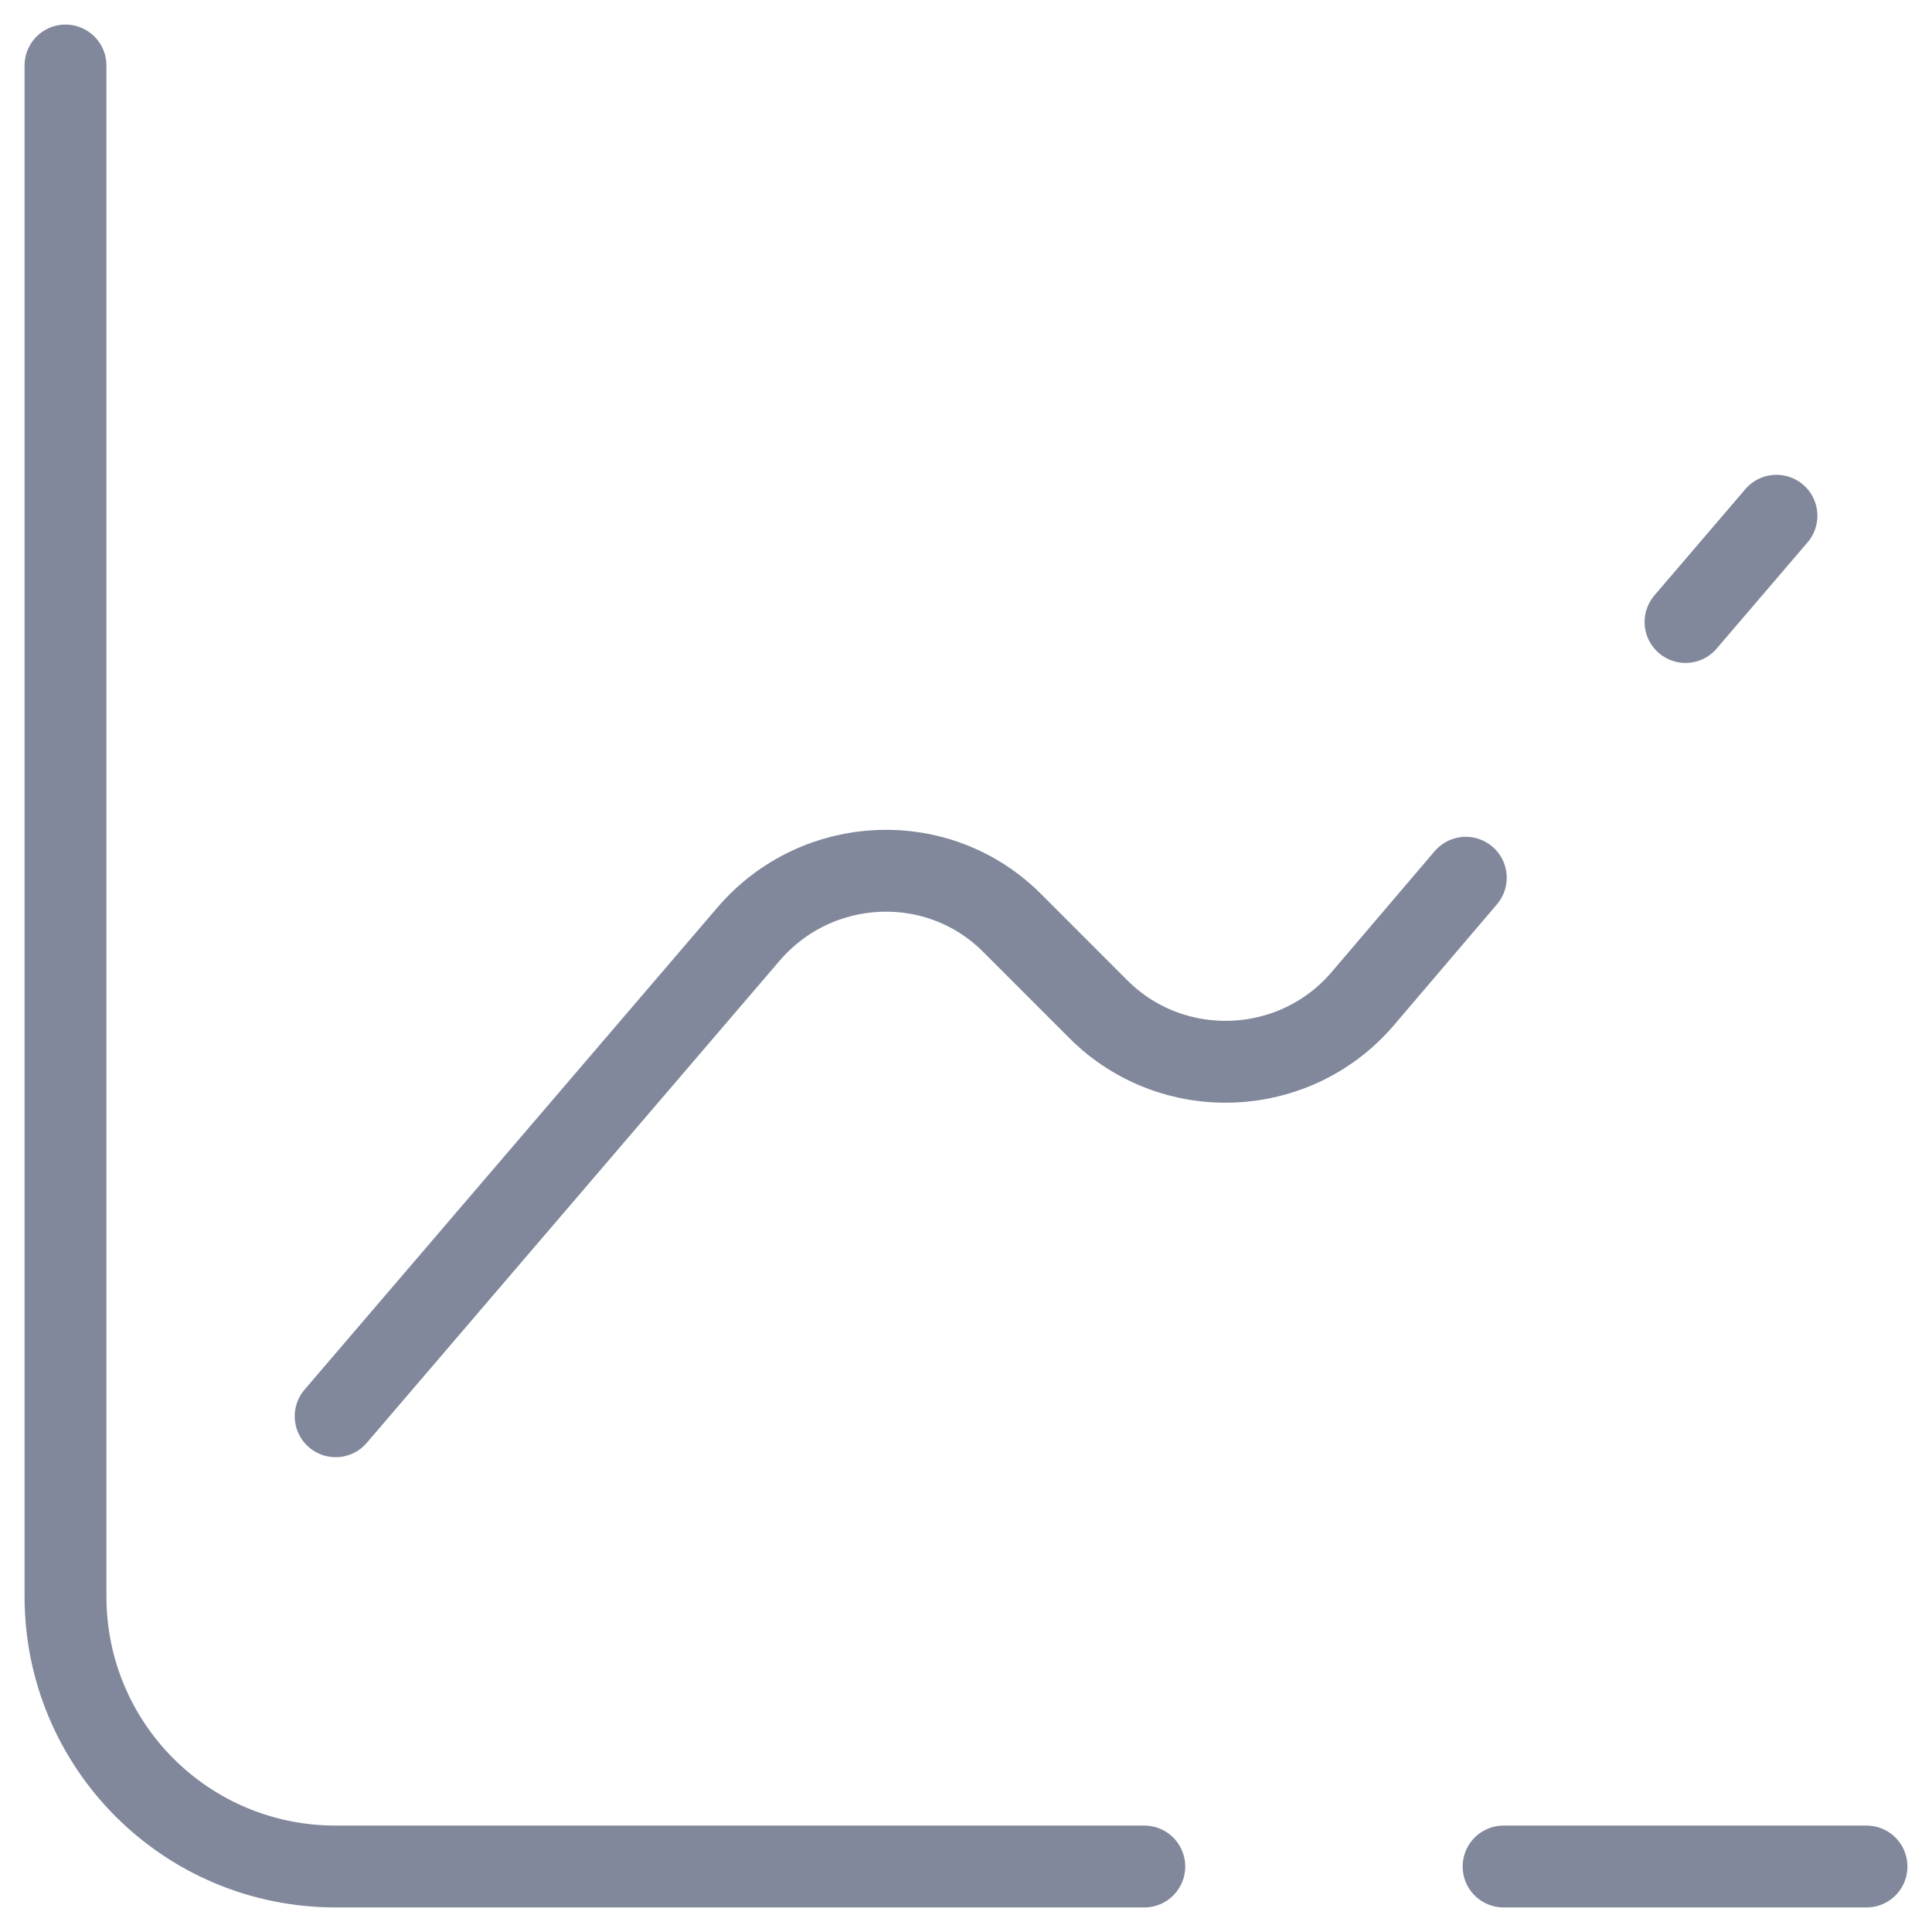 <svg width="59" height="59" viewBox="0 0 59 59" fill="none" xmlns="http://www.w3.org/2000/svg">
<path d="M45.917 57H57" stroke="#81889B" stroke-width="2.5" stroke-miterlimit="10" stroke-linecap="round" stroke-linejoin="round"/>
<path d="M2 2V48.75C2 53.315 5.685 57 10.25 57H34.945" stroke="#81889B" stroke-width="2.5" stroke-miterlimit="10" stroke-linecap="round" stroke-linejoin="round"/>
<path d="M51.473 18.995L54.25 15.75" stroke="#81889B" stroke-width="2.5" stroke-miterlimit="10" stroke-linecap="round" stroke-linejoin="round"/>
<path d="M10.25 43.25L22.872 28.51C24.962 26.09 28.675 25.925 30.93 28.207L33.542 30.82C35.797 33.075 39.51 32.937 41.6 30.517L44.763 26.805" stroke="#81889B" stroke-width="2.5" stroke-miterlimit="10" stroke-linecap="round" stroke-linejoin="round"/>
</svg>
